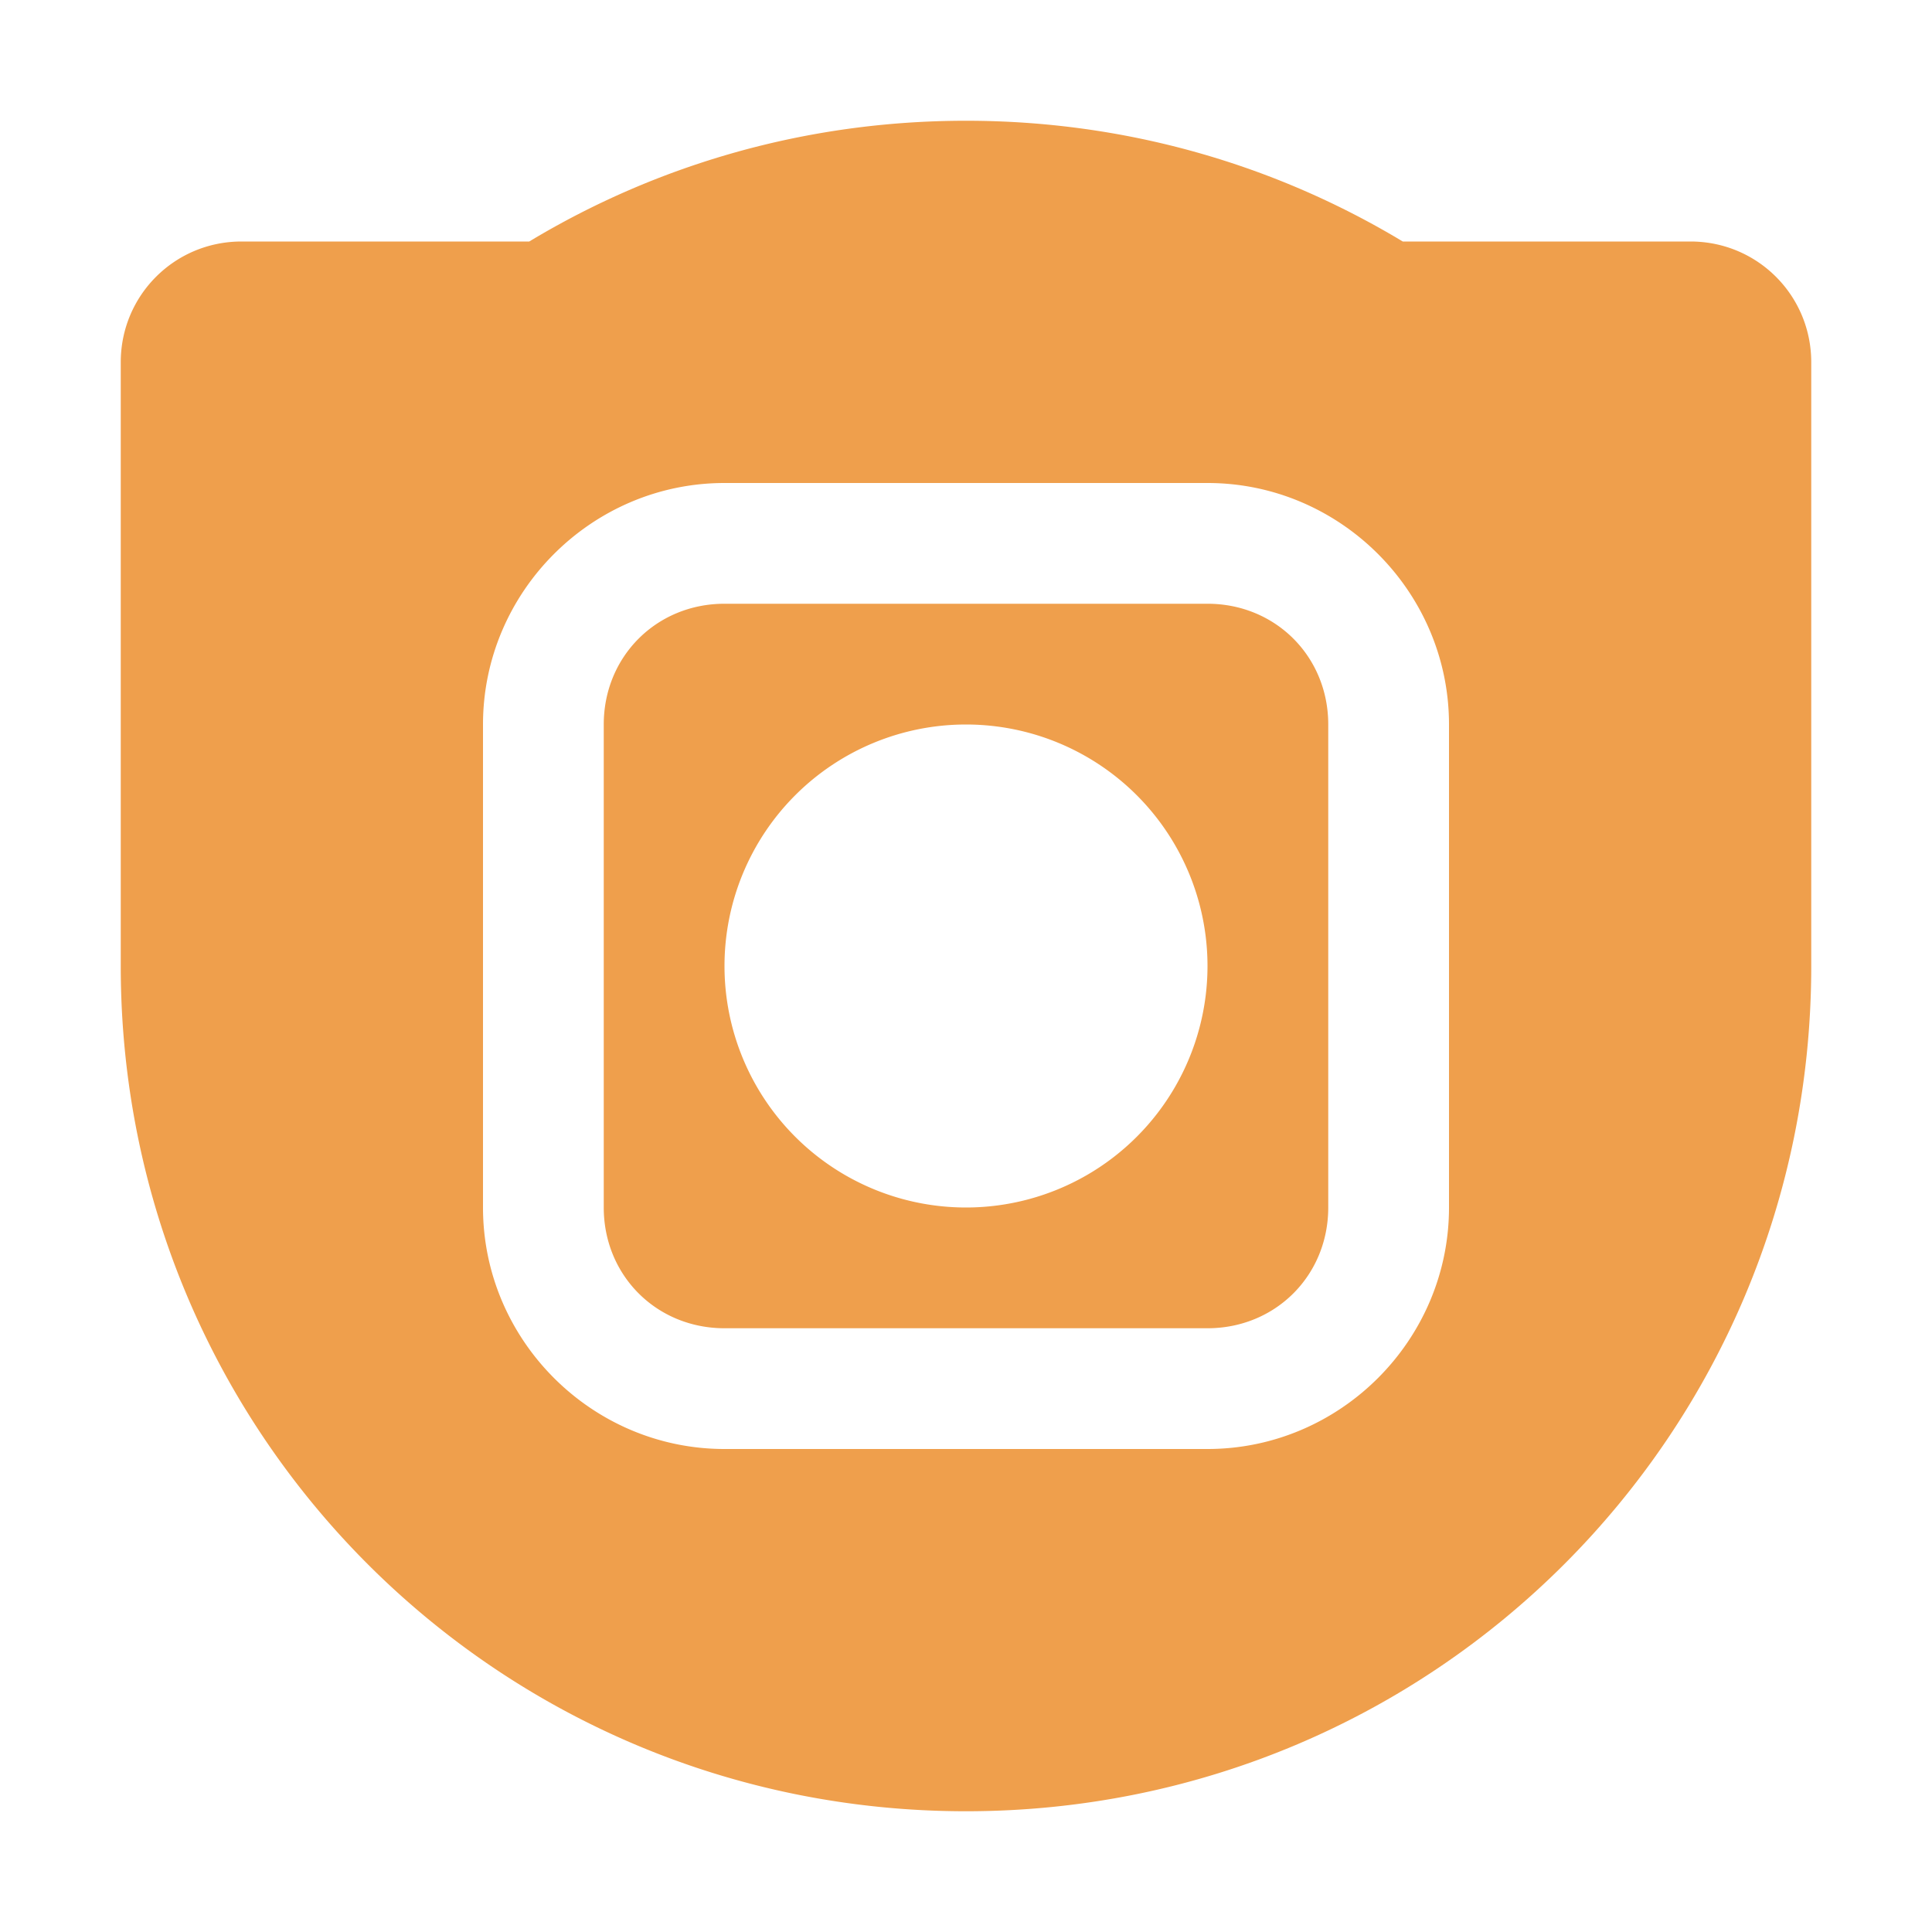 <svg xmlns="http://www.w3.org/2000/svg" width="16" height="16"><path fill="#ef9f4c" d="M 8 1 C 6.674 1 5.437 1.365 4.383 2 L 2 2 C 1.446 2 1 2.446 1 3 L 1 8 C 1 11.878 4.122 15 8 15 C 11.878 15 15 11.878 15 8 L 15 3 C 15 2.446 14.554 2 14 2 L 11.617 2 C 10.563 1.365 9.326 1 8 1 z M 6 4 L 10 4 C 11.099 4 12 4.901 12 6 L 12 10 C 12 11.099 11.099 12 10 12 L 6 12 C 4.901 12 4 11.099 4 10 L 4 6 C 4 4.901 4.901 4 6 4 z M 6 5 C 5.437 5 5 5.437 5 6 L 5 10 C 5 10.563 5.437 11 6 11 L 10 11 C 10.563 11 11 10.563 11 10 L 11 6 C 11 5.437 10.563 5 10 5 L 6 5 z M 8 6 A 2 2 0 0 1 10 8 A 2 2 0 0 1 8 10 A 2 2 0 0 1 6 8 A 2 2 0 0 1 8 6 z "/></svg>